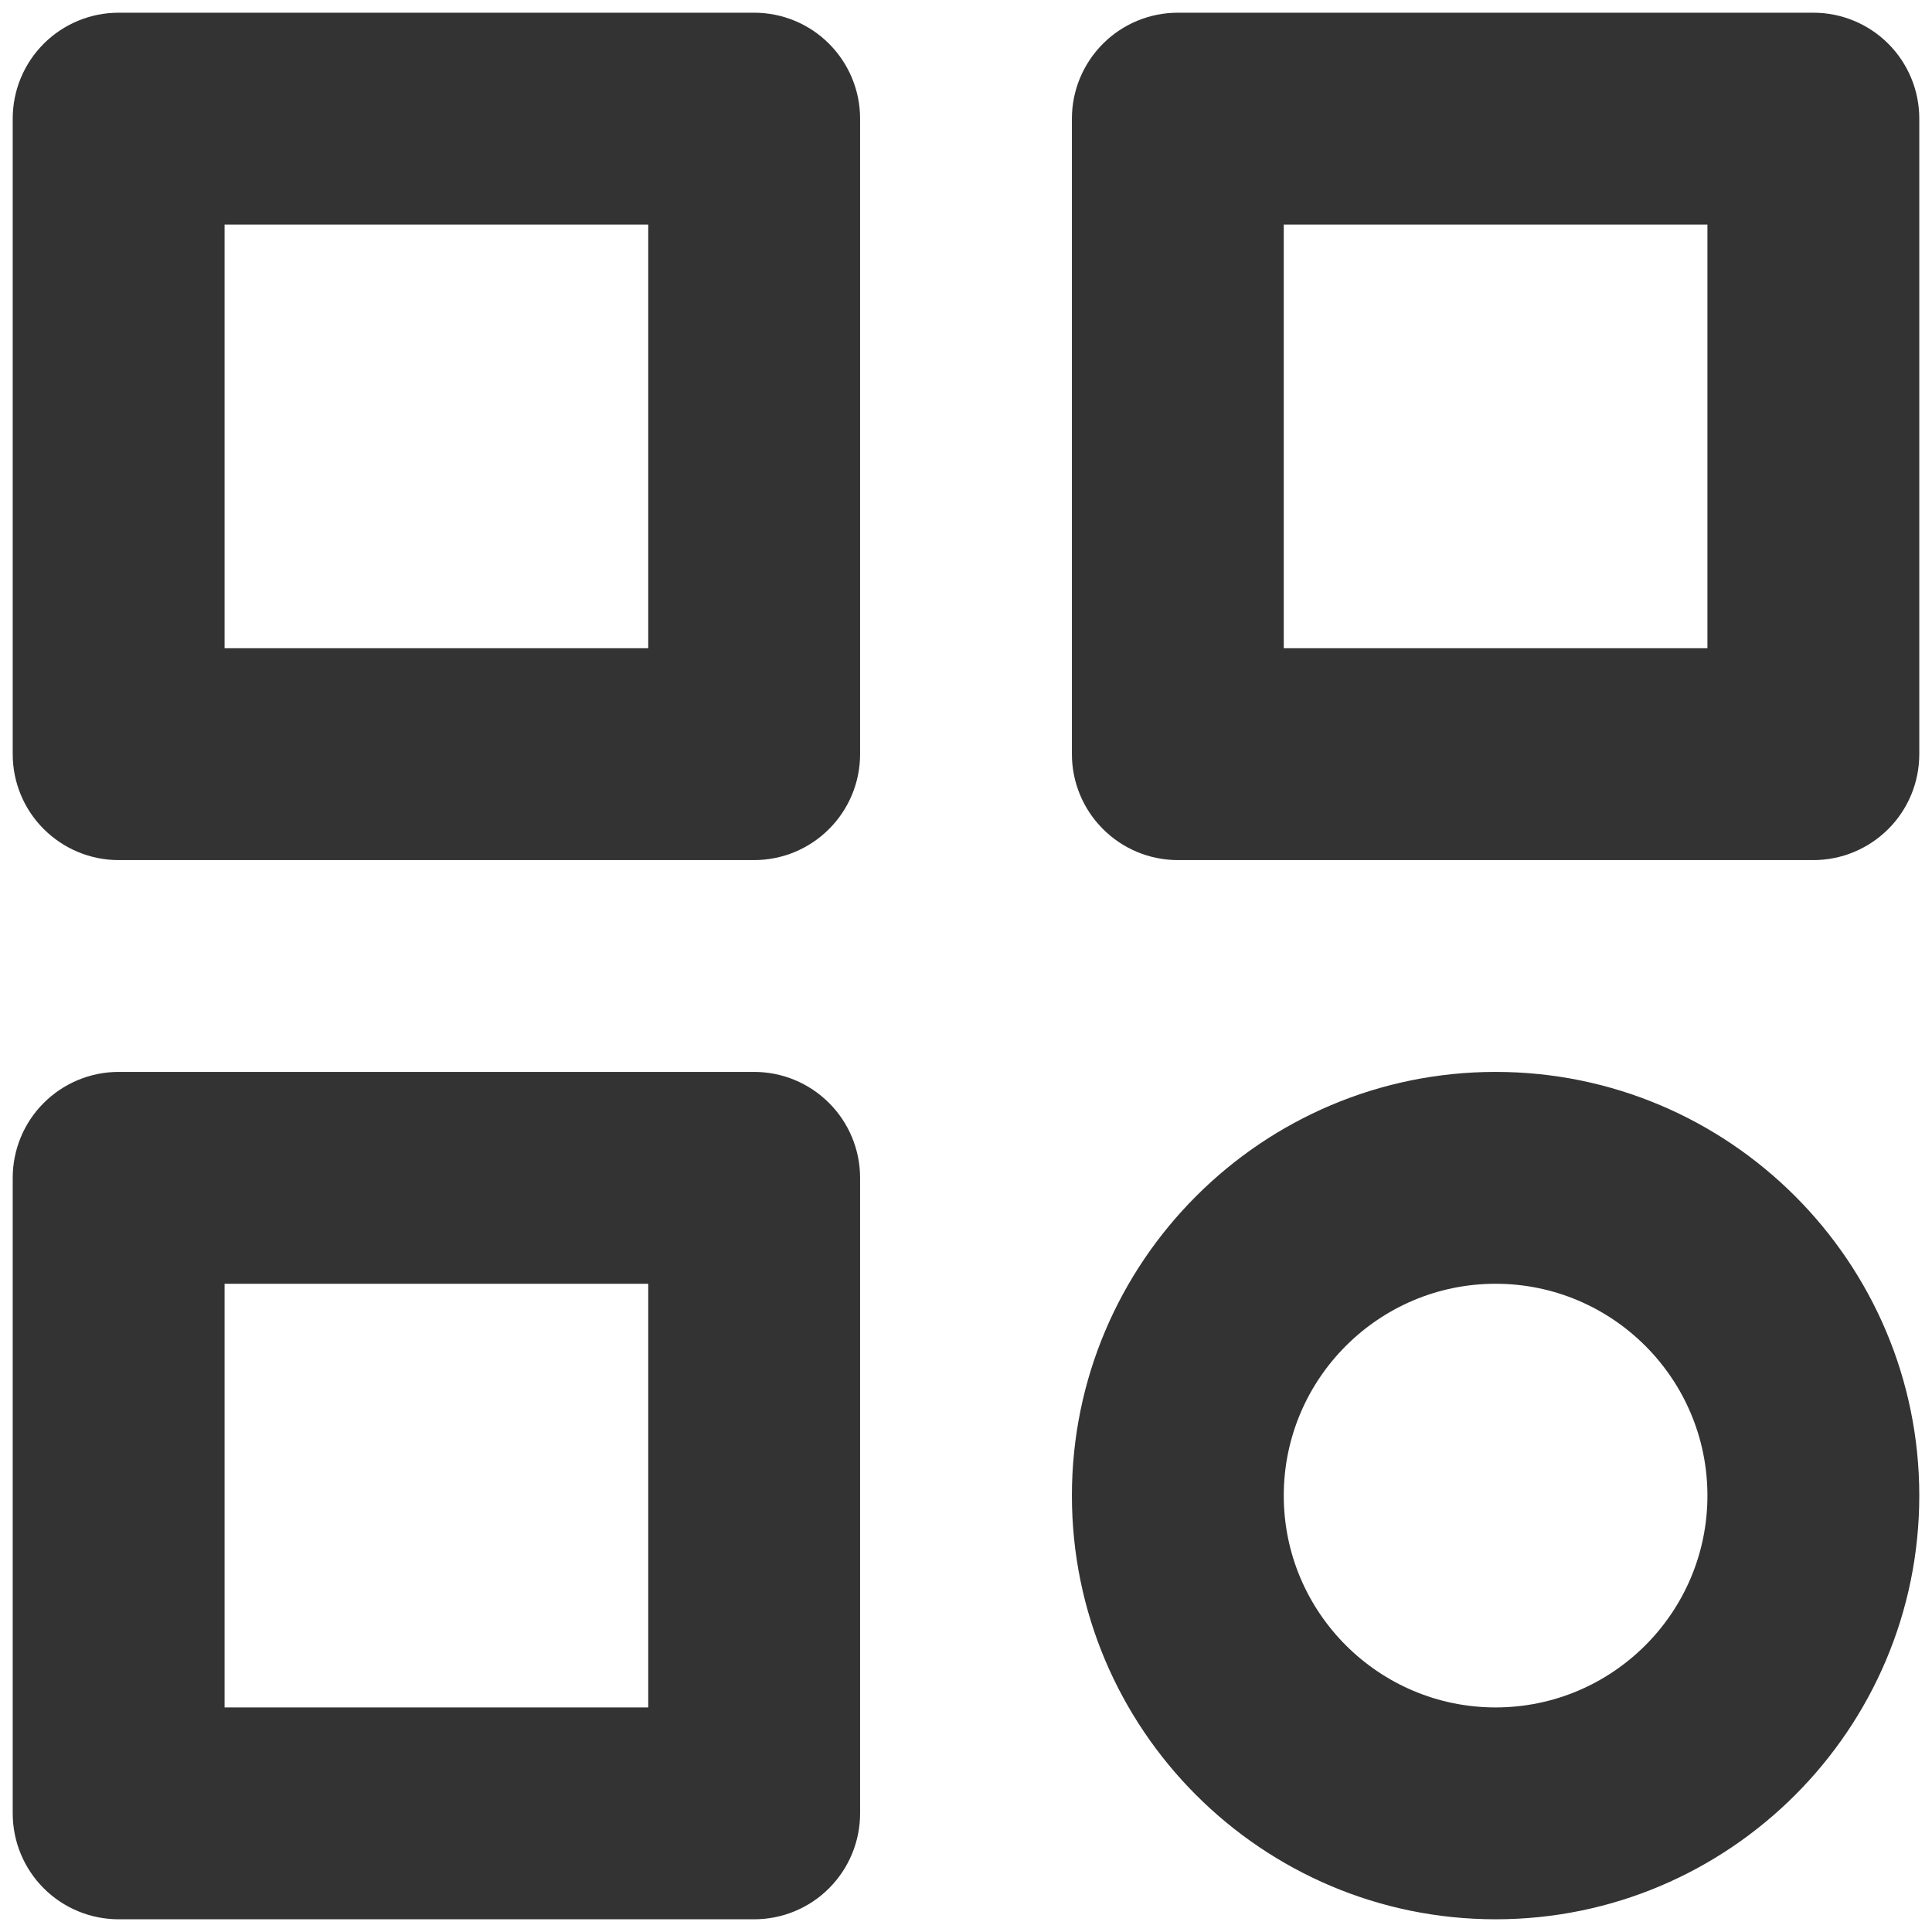 <svg width="38" height="38" viewBox="0 0 38 38" fill="none" xmlns="http://www.w3.org/2000/svg">
<path d="M14.833 0.25H2.333C1.781 0.25 1.251 0.469 0.86 0.86C0.469 1.251 0.25 1.781 0.25 2.333V14.833C0.25 15.386 0.469 15.916 0.86 16.306C1.251 16.697 1.781 16.917 2.333 16.917H14.833C15.386 16.917 15.916 16.697 16.306 16.306C16.697 15.916 16.917 15.386 16.917 14.833V2.333C16.917 1.781 16.697 1.251 16.306 0.86C15.916 0.469 15.386 0.25 14.833 0.25ZM12.75 12.75H4.417V4.417H12.75V12.75ZM35.667 0.25H23.167C22.614 0.25 22.084 0.469 21.694 0.86C21.303 1.251 21.083 1.781 21.083 2.333V14.833C21.083 15.386 21.303 15.916 21.694 16.306C22.084 16.697 22.614 16.917 23.167 16.917H35.667C36.219 16.917 36.749 16.697 37.14 16.306C37.531 15.916 37.75 15.386 37.75 14.833V2.333C37.75 1.781 37.531 1.251 37.14 0.86C36.749 0.469 36.219 0.25 35.667 0.25ZM33.583 12.75H25.25V4.417H33.583V12.75ZM14.833 21.083H2.333C1.781 21.083 1.251 21.303 0.86 21.694C0.469 22.084 0.25 22.614 0.25 23.167V35.667C0.25 36.219 0.469 36.749 0.86 37.14C1.251 37.531 1.781 37.75 2.333 37.75H14.833C15.386 37.75 15.916 37.531 16.306 37.14C16.697 36.749 16.917 36.219 16.917 35.667V23.167C16.917 22.614 16.697 22.084 16.306 21.694C15.916 21.303 15.386 21.083 14.833 21.083ZM12.75 33.583H4.417V25.25H12.75V33.583ZM29.417 21.083C24.821 21.083 21.083 24.821 21.083 29.417C21.083 34.013 24.821 37.75 29.417 37.75C34.013 37.75 37.75 34.013 37.75 29.417C37.75 24.821 34.013 21.083 29.417 21.083ZM29.417 33.583C27.119 33.583 25.25 31.715 25.25 29.417C25.25 27.119 27.119 25.25 29.417 25.25C31.715 25.25 33.583 27.119 33.583 29.417C33.583 31.715 31.715 33.583 29.417 33.583Z" fill="#333333"/>
</svg>
